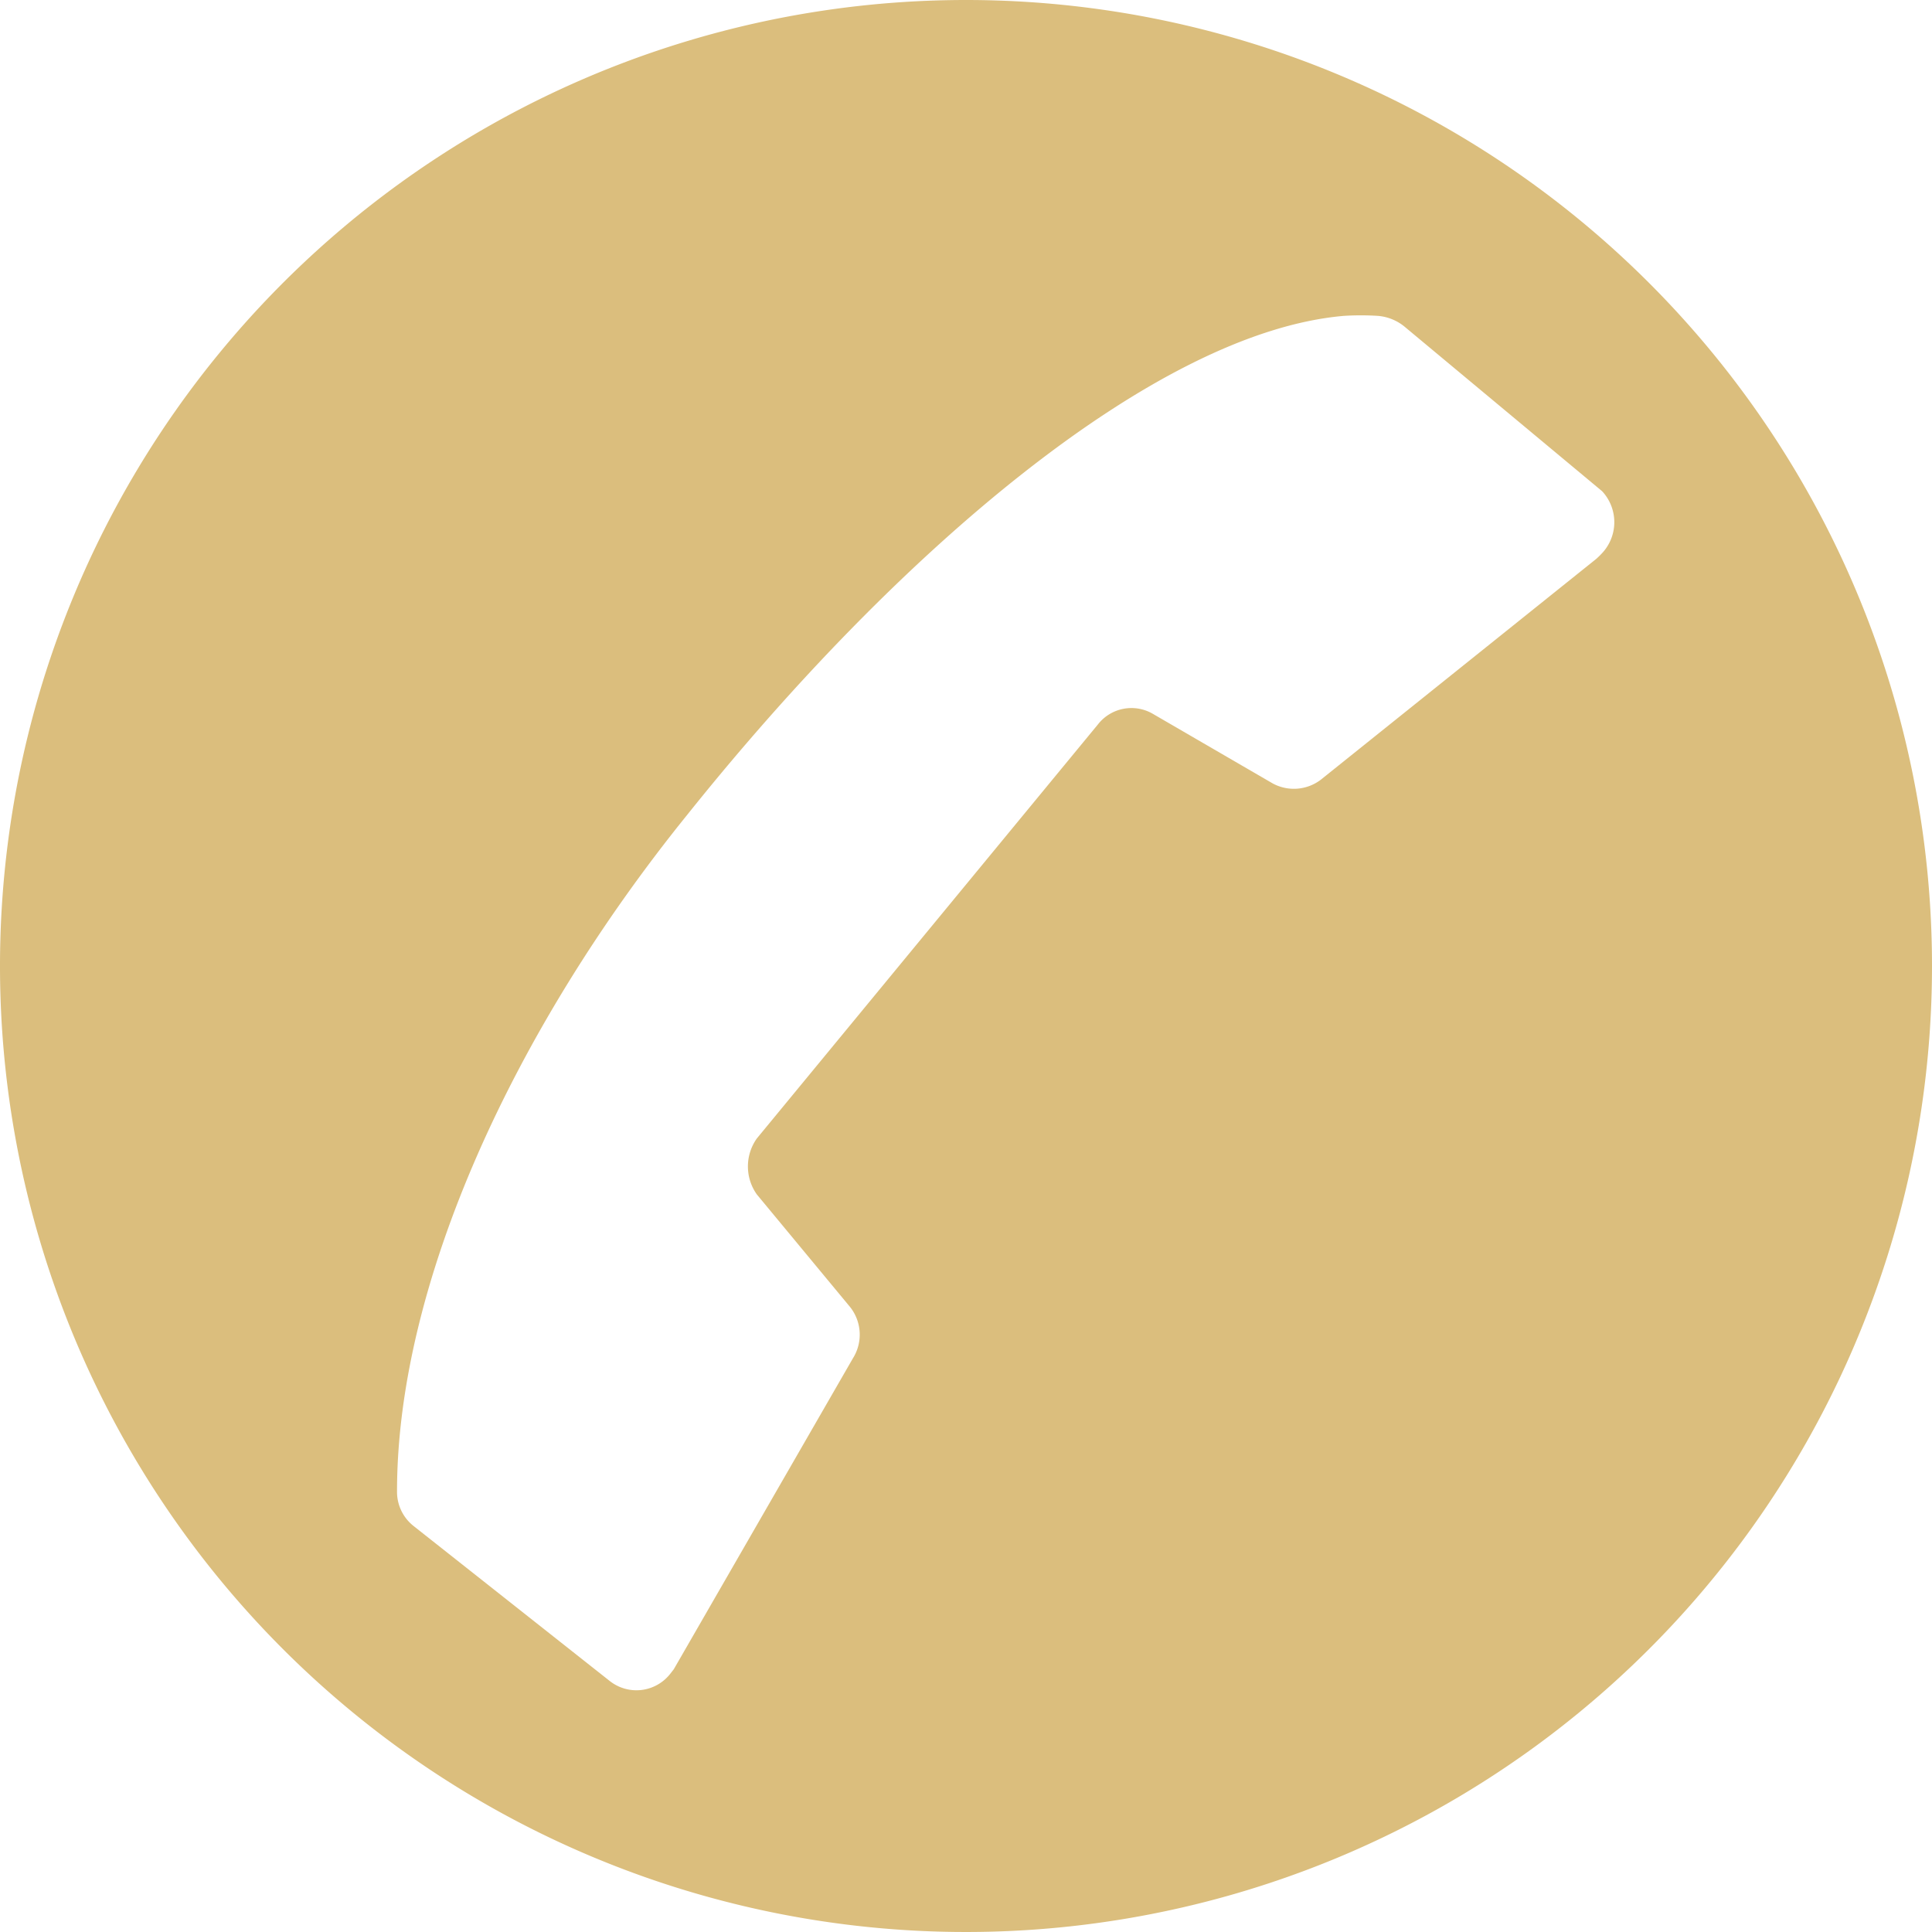 <?xml version="1.0" encoding="UTF-8"?> <svg xmlns="http://www.w3.org/2000/svg" id="Слой_31" data-name="Слой 31" viewBox="0 0 40 40"> <defs> <style>.cls-1{fill:#dbbe7d;}</style> </defs> <title>telefonicons_kifk</title> <path class="cls-1" d="M20,0A20,20,0,1,0,40,20,20,20,0,0,0,20,0ZM33.19,11.43a1.85,1.85,0,0,1-.14.14l-5.7,4.57a.92.92,0,0,1-1,.08l-2.48-1.44a.88.88,0,0,0-1.14.22l-7.06,8.57h0a1,1,0,0,0,0,1.16l1.93,2.33a.92.92,0,0,1,.06,1.06l-3.71,6.44-.07.09a.89.89,0,0,1-1.26.15l-4.05-3.2a.9.9,0,0,1-.35-.72c0-4.32,2.43-9.58,6-14,4.38-5.48,9.7-10,13.6-10.34a5.67,5.67,0,0,1,.71,0,1,1,0,0,1,.57.24l4.07,3.39A.94.94,0,0,1,33.19,11.43Z"></path> </svg> 
